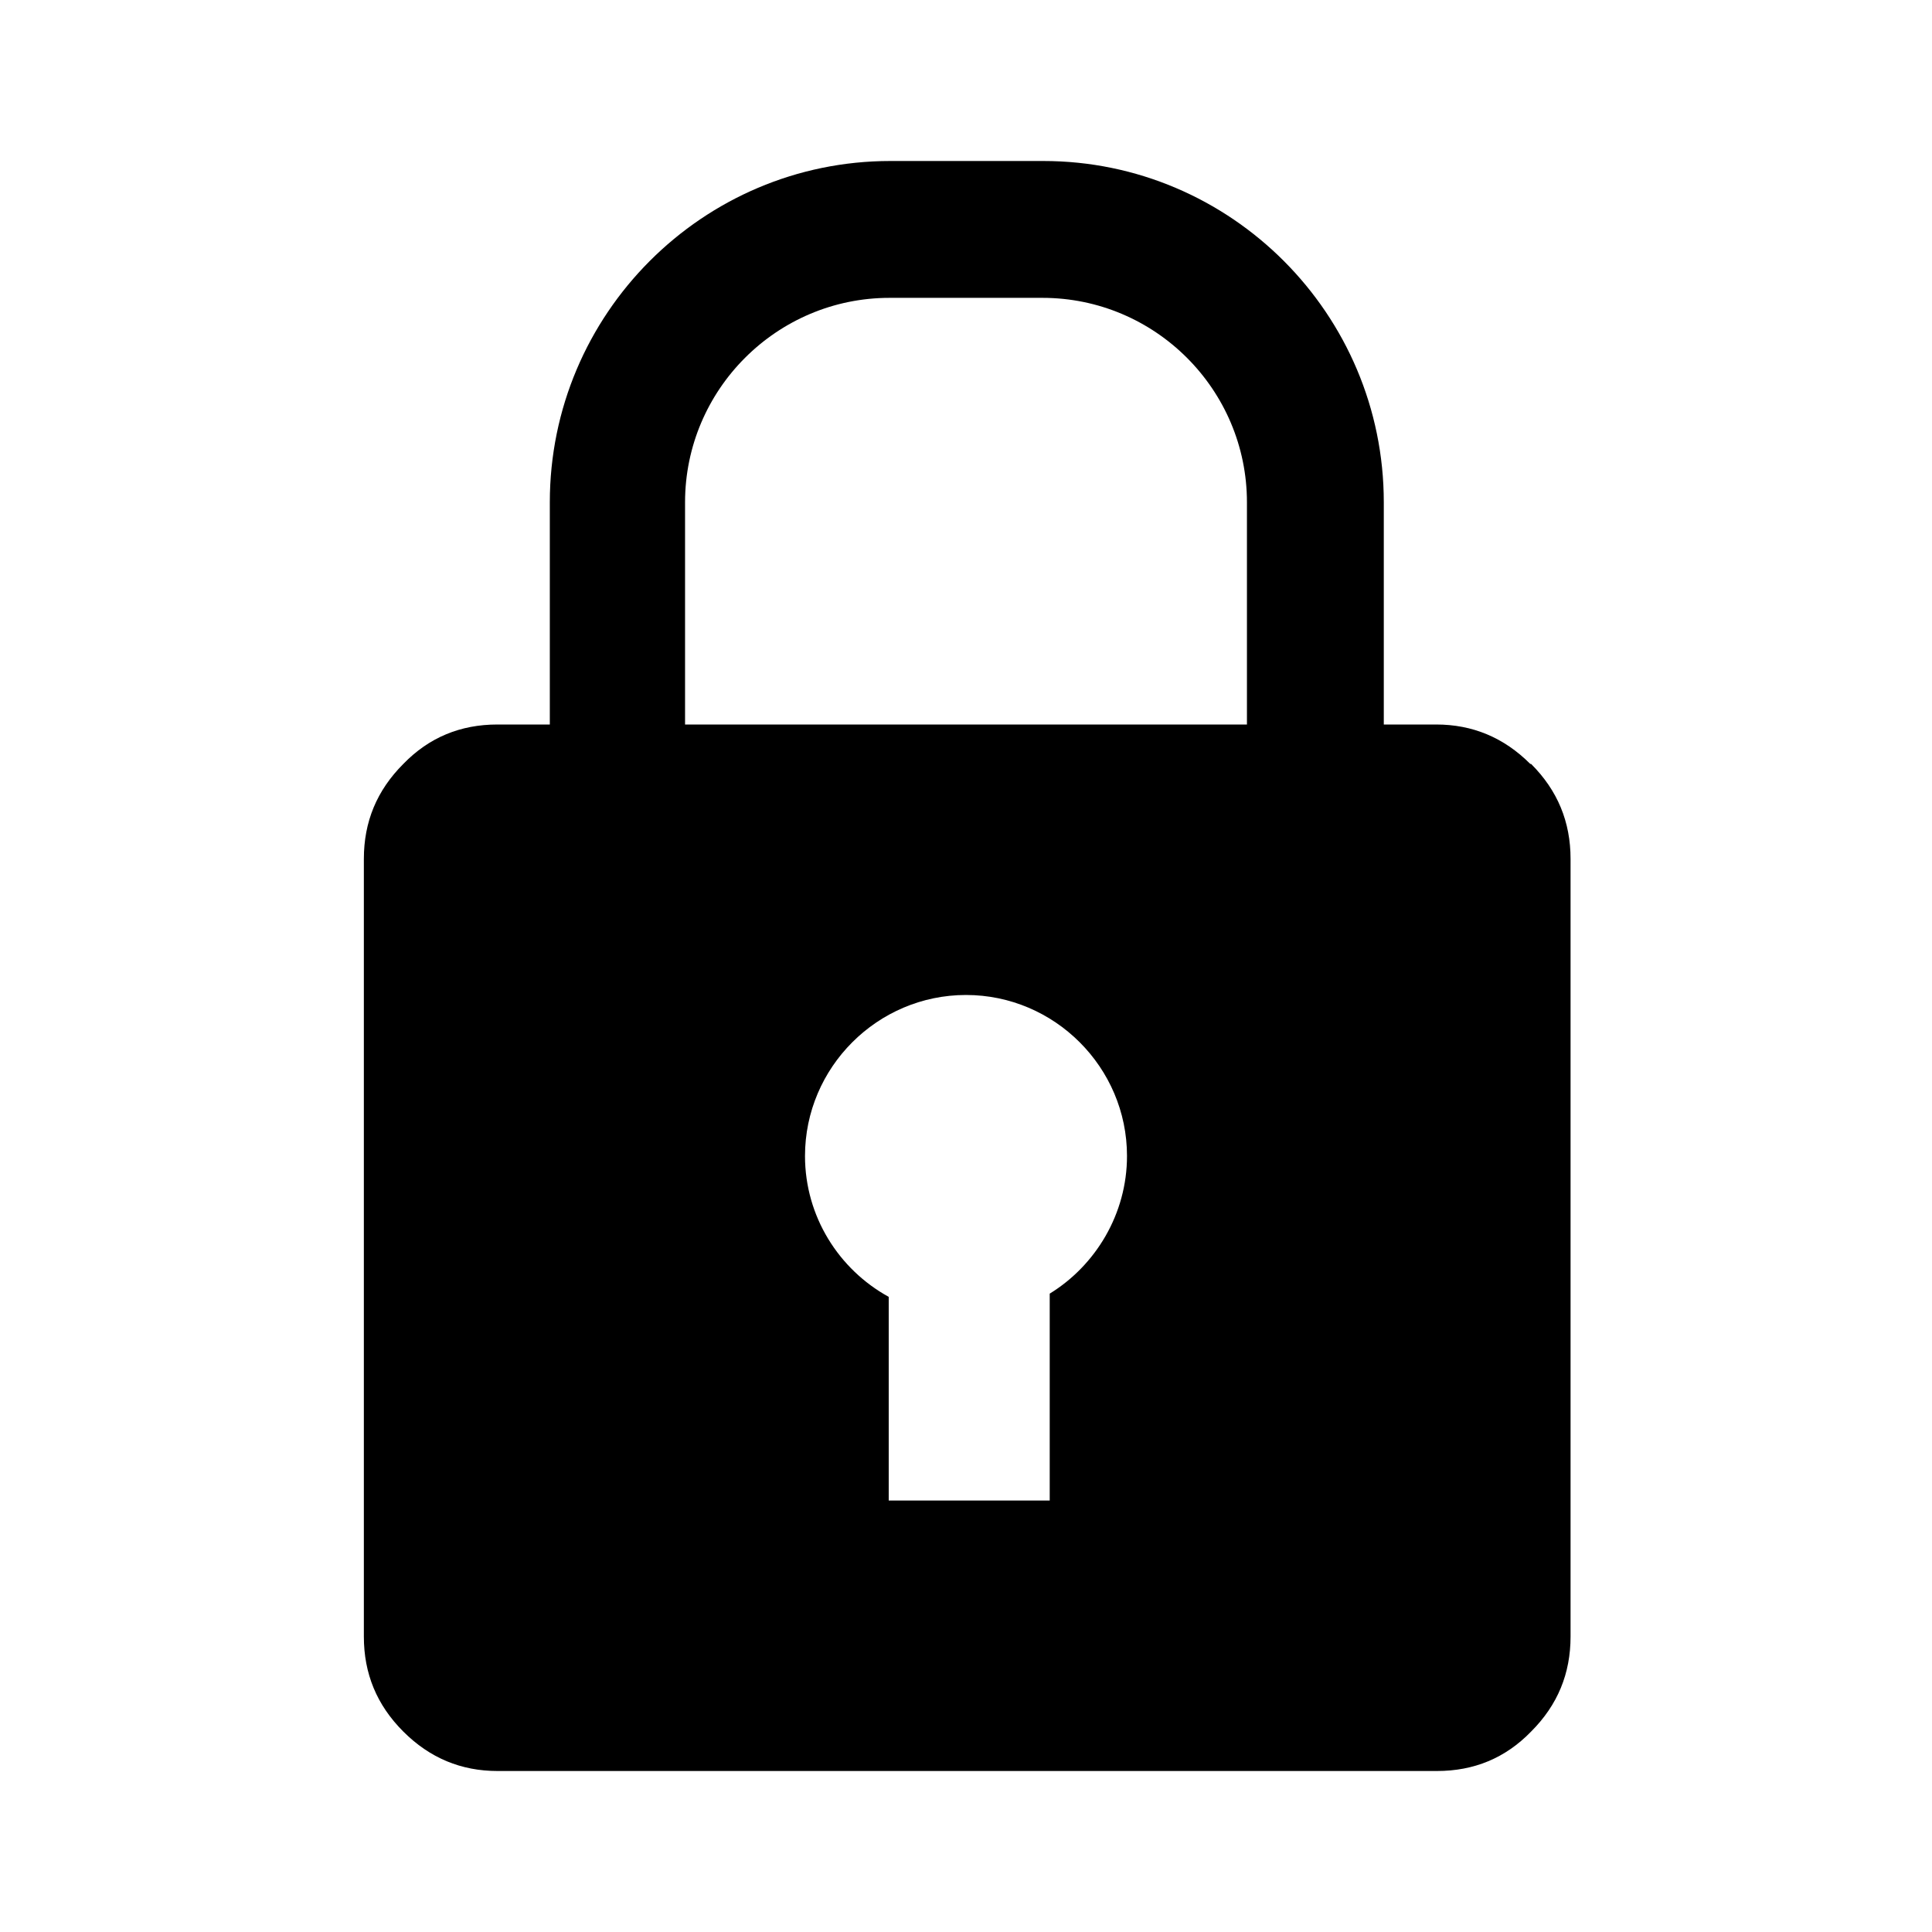 <?xml version="1.0" encoding="UTF-8"?><svg id="Ebene_1" xmlns="http://www.w3.org/2000/svg" viewBox="0 0 24 24"><defs><style>.cls-1{fill:#000;stroke-width:0px;}</style></defs><path class="cls-1" d="M19.01,9.49c-.33-.33-.72-.49-1.17-.49h-.65v-2.76c0-2.34-1.9-4.24-4.23-4.24h-1.9c-2.33,0-4.23,1.9-4.23,4.24v2.76h-.65c-.46,0-.85.16-1.17.49-.33.33-.49.72-.49,1.18v9.66c0,.46.16.85.49,1.18.33.33.72.49,1.17.49h11.67c.46,0,.85-.16,1.17-.49.33-.33.49-.72.49-1.18v-9.66c0-.46-.16-.85-.49-1.18ZM13.04,16.07v2.57h-2v-2.53c-.62-.34-1.04-1-1.04-1.75,0-1.1.9-2,2-2s2,.9,2,2c0,.72-.39,1.36-.96,1.71ZM15.48,9h-6.97v-2.76c0-1.4,1.14-2.54,2.54-2.54h1.9c1.4,0,2.54,1.14,2.54,2.54v2.76Z"/></svg>